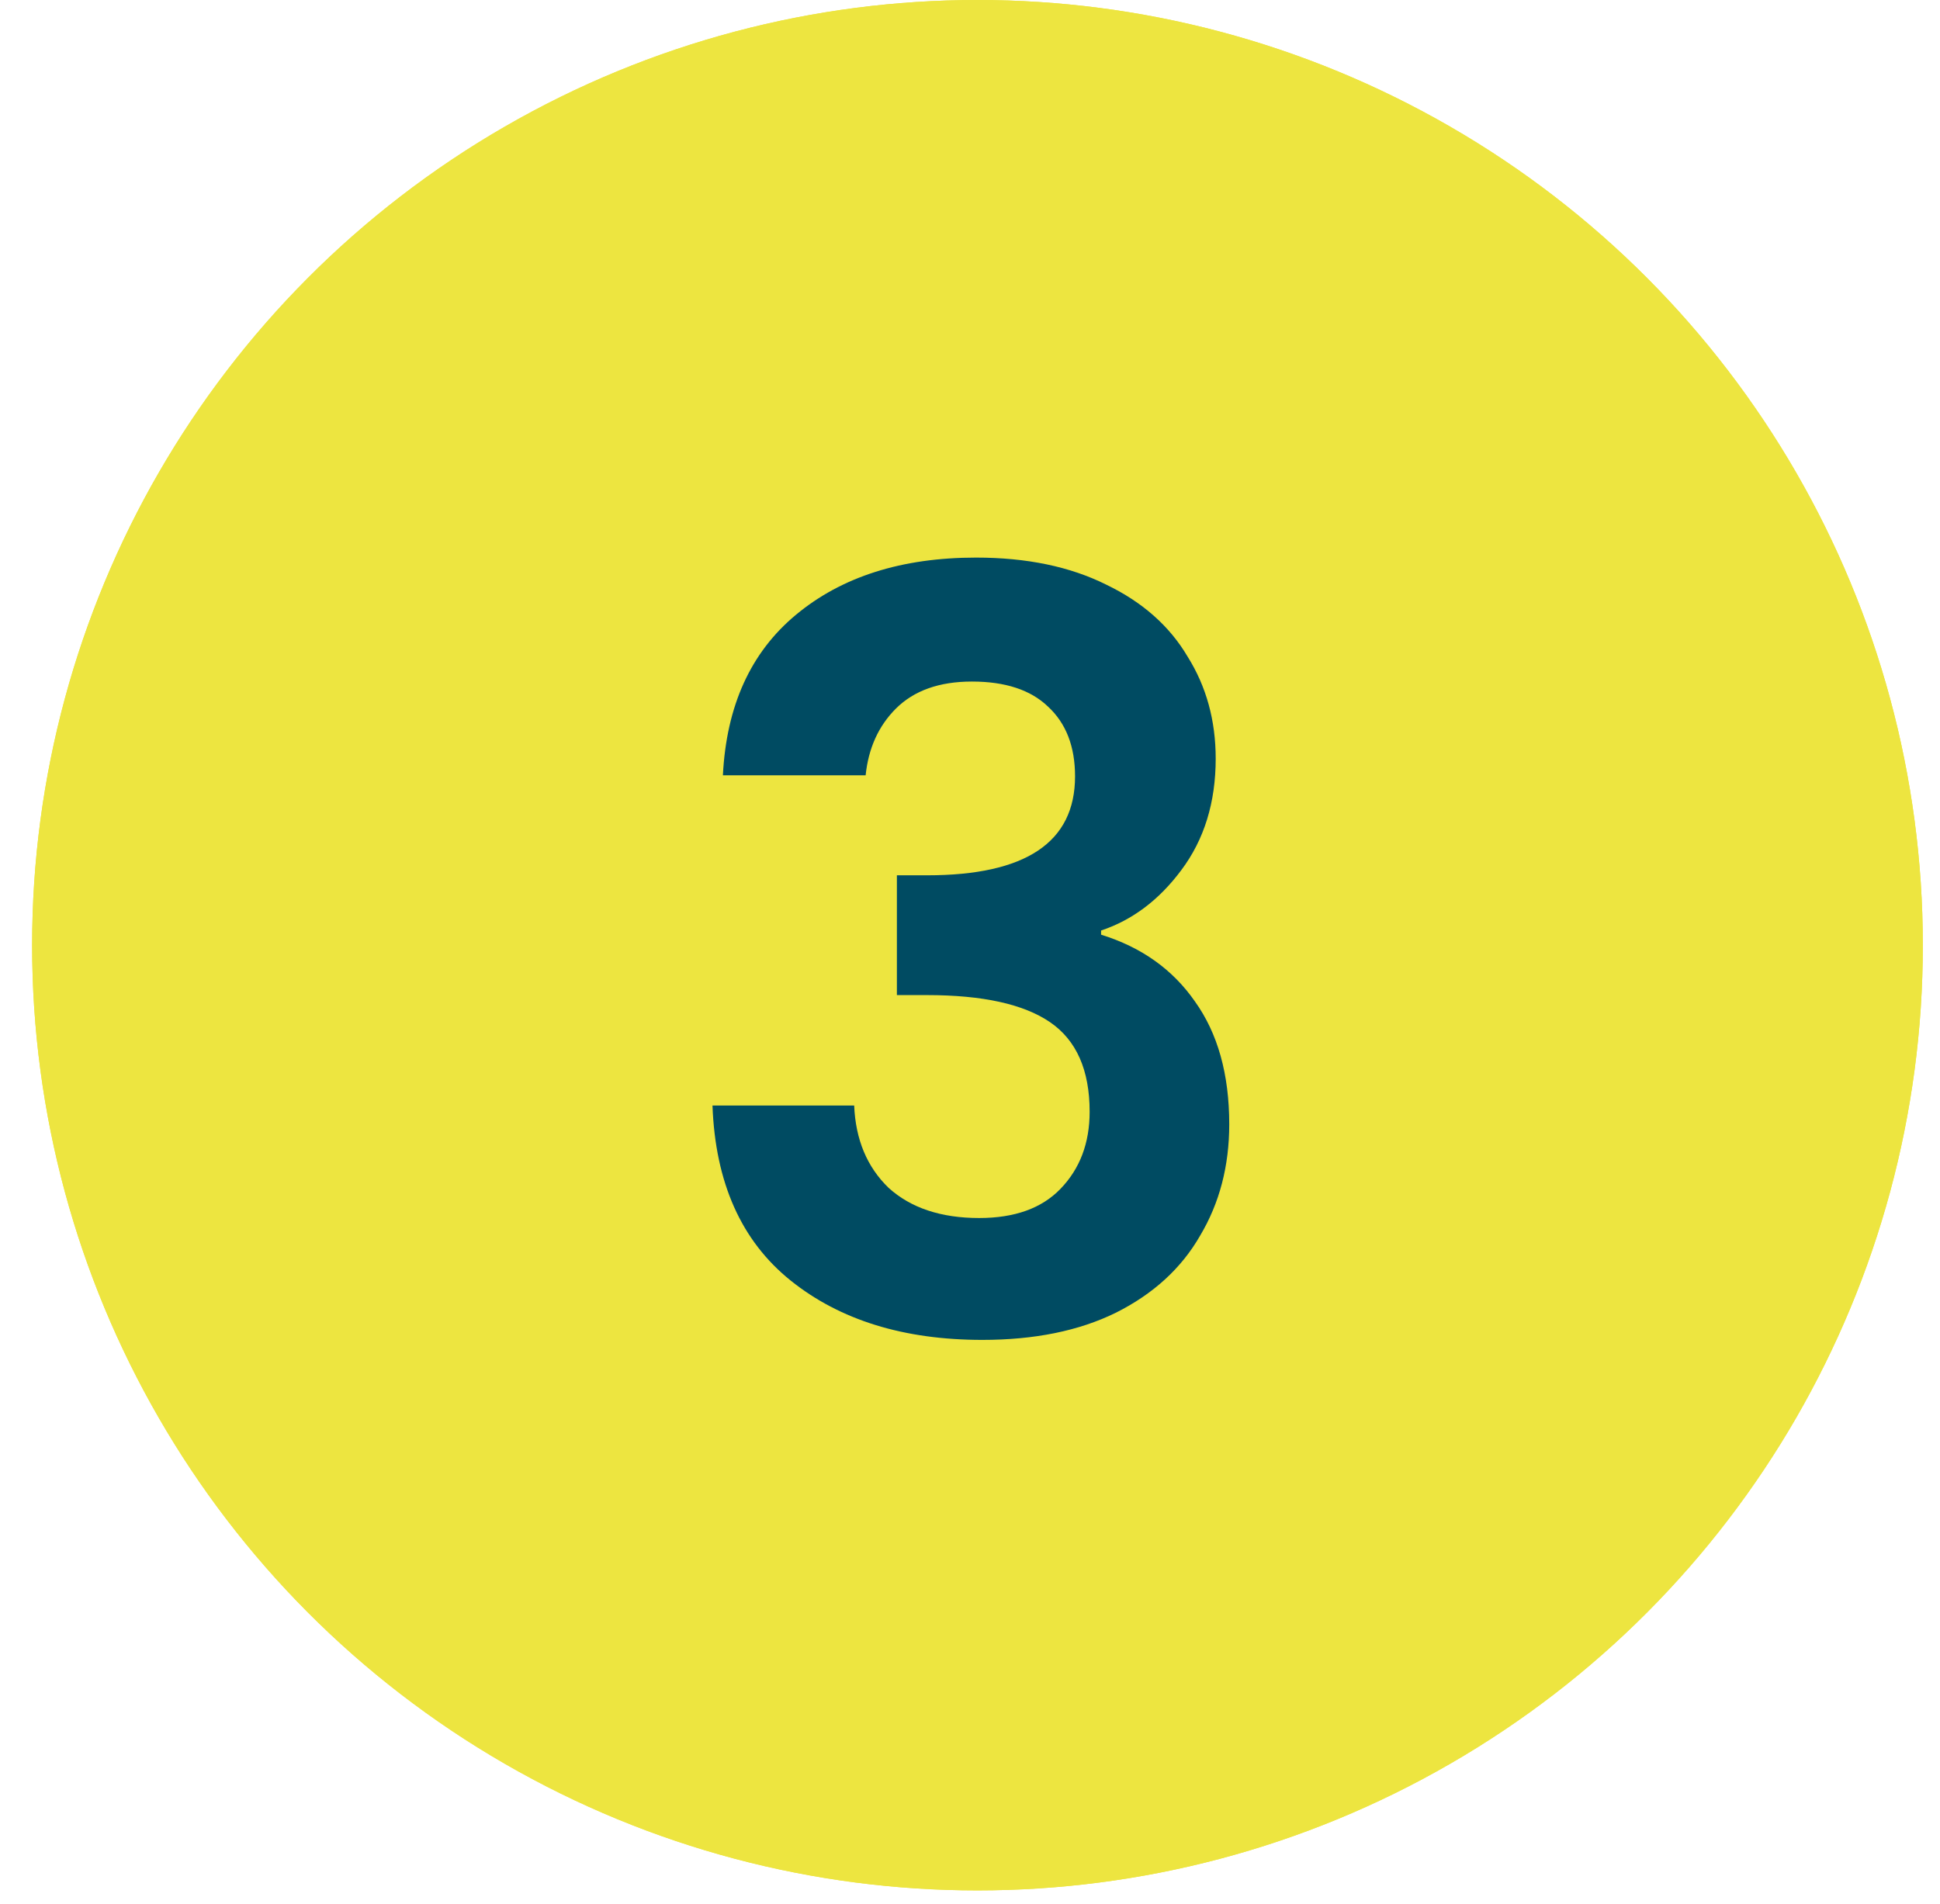 <svg xmlns="http://www.w3.org/2000/svg" width="54" height="53" viewBox="0 0 54 53" fill="none"><circle cx="27.208" cy="26.314" r="26.314" fill="#EDE540"></circle><circle cx="27.208" cy="26.314" r="26.314" fill="#EDE540"></circle><path d="M20.122 21.584C20.219 19.651 20.896 18.162 22.152 17.118C23.428 16.055 25.101 15.523 27.169 15.523C28.581 15.523 29.789 15.775 30.794 16.277C31.8 16.761 32.554 17.428 33.056 18.278C33.578 19.11 33.839 20.057 33.839 21.12C33.839 22.338 33.52 23.373 32.882 24.223C32.264 25.055 31.519 25.615 30.649 25.905V26.021C31.771 26.369 32.641 26.988 33.259 27.877C33.897 28.767 34.216 29.907 34.216 31.299C34.216 32.459 33.946 33.494 33.404 34.402C32.882 35.311 32.099 36.026 31.055 36.548C30.031 37.051 28.793 37.302 27.343 37.302C25.159 37.302 23.38 36.751 22.007 35.649C20.635 34.547 19.91 32.923 19.832 30.777H23.776C23.815 31.725 24.134 32.488 24.733 33.068C25.352 33.629 26.193 33.909 27.256 33.909C28.242 33.909 28.996 33.639 29.518 33.097C30.06 32.537 30.33 31.821 30.33 30.951C30.33 29.791 29.963 28.96 29.228 28.457C28.494 27.955 27.353 27.703 25.806 27.703H24.965V24.368H25.806C28.552 24.368 29.924 23.45 29.924 21.613C29.924 20.782 29.673 20.134 29.17 19.67C28.687 19.206 27.981 18.974 27.053 18.974C26.145 18.974 25.439 19.226 24.936 19.728C24.453 20.212 24.173 20.83 24.095 21.584H20.122Z" fill="#004B62"></path></svg>